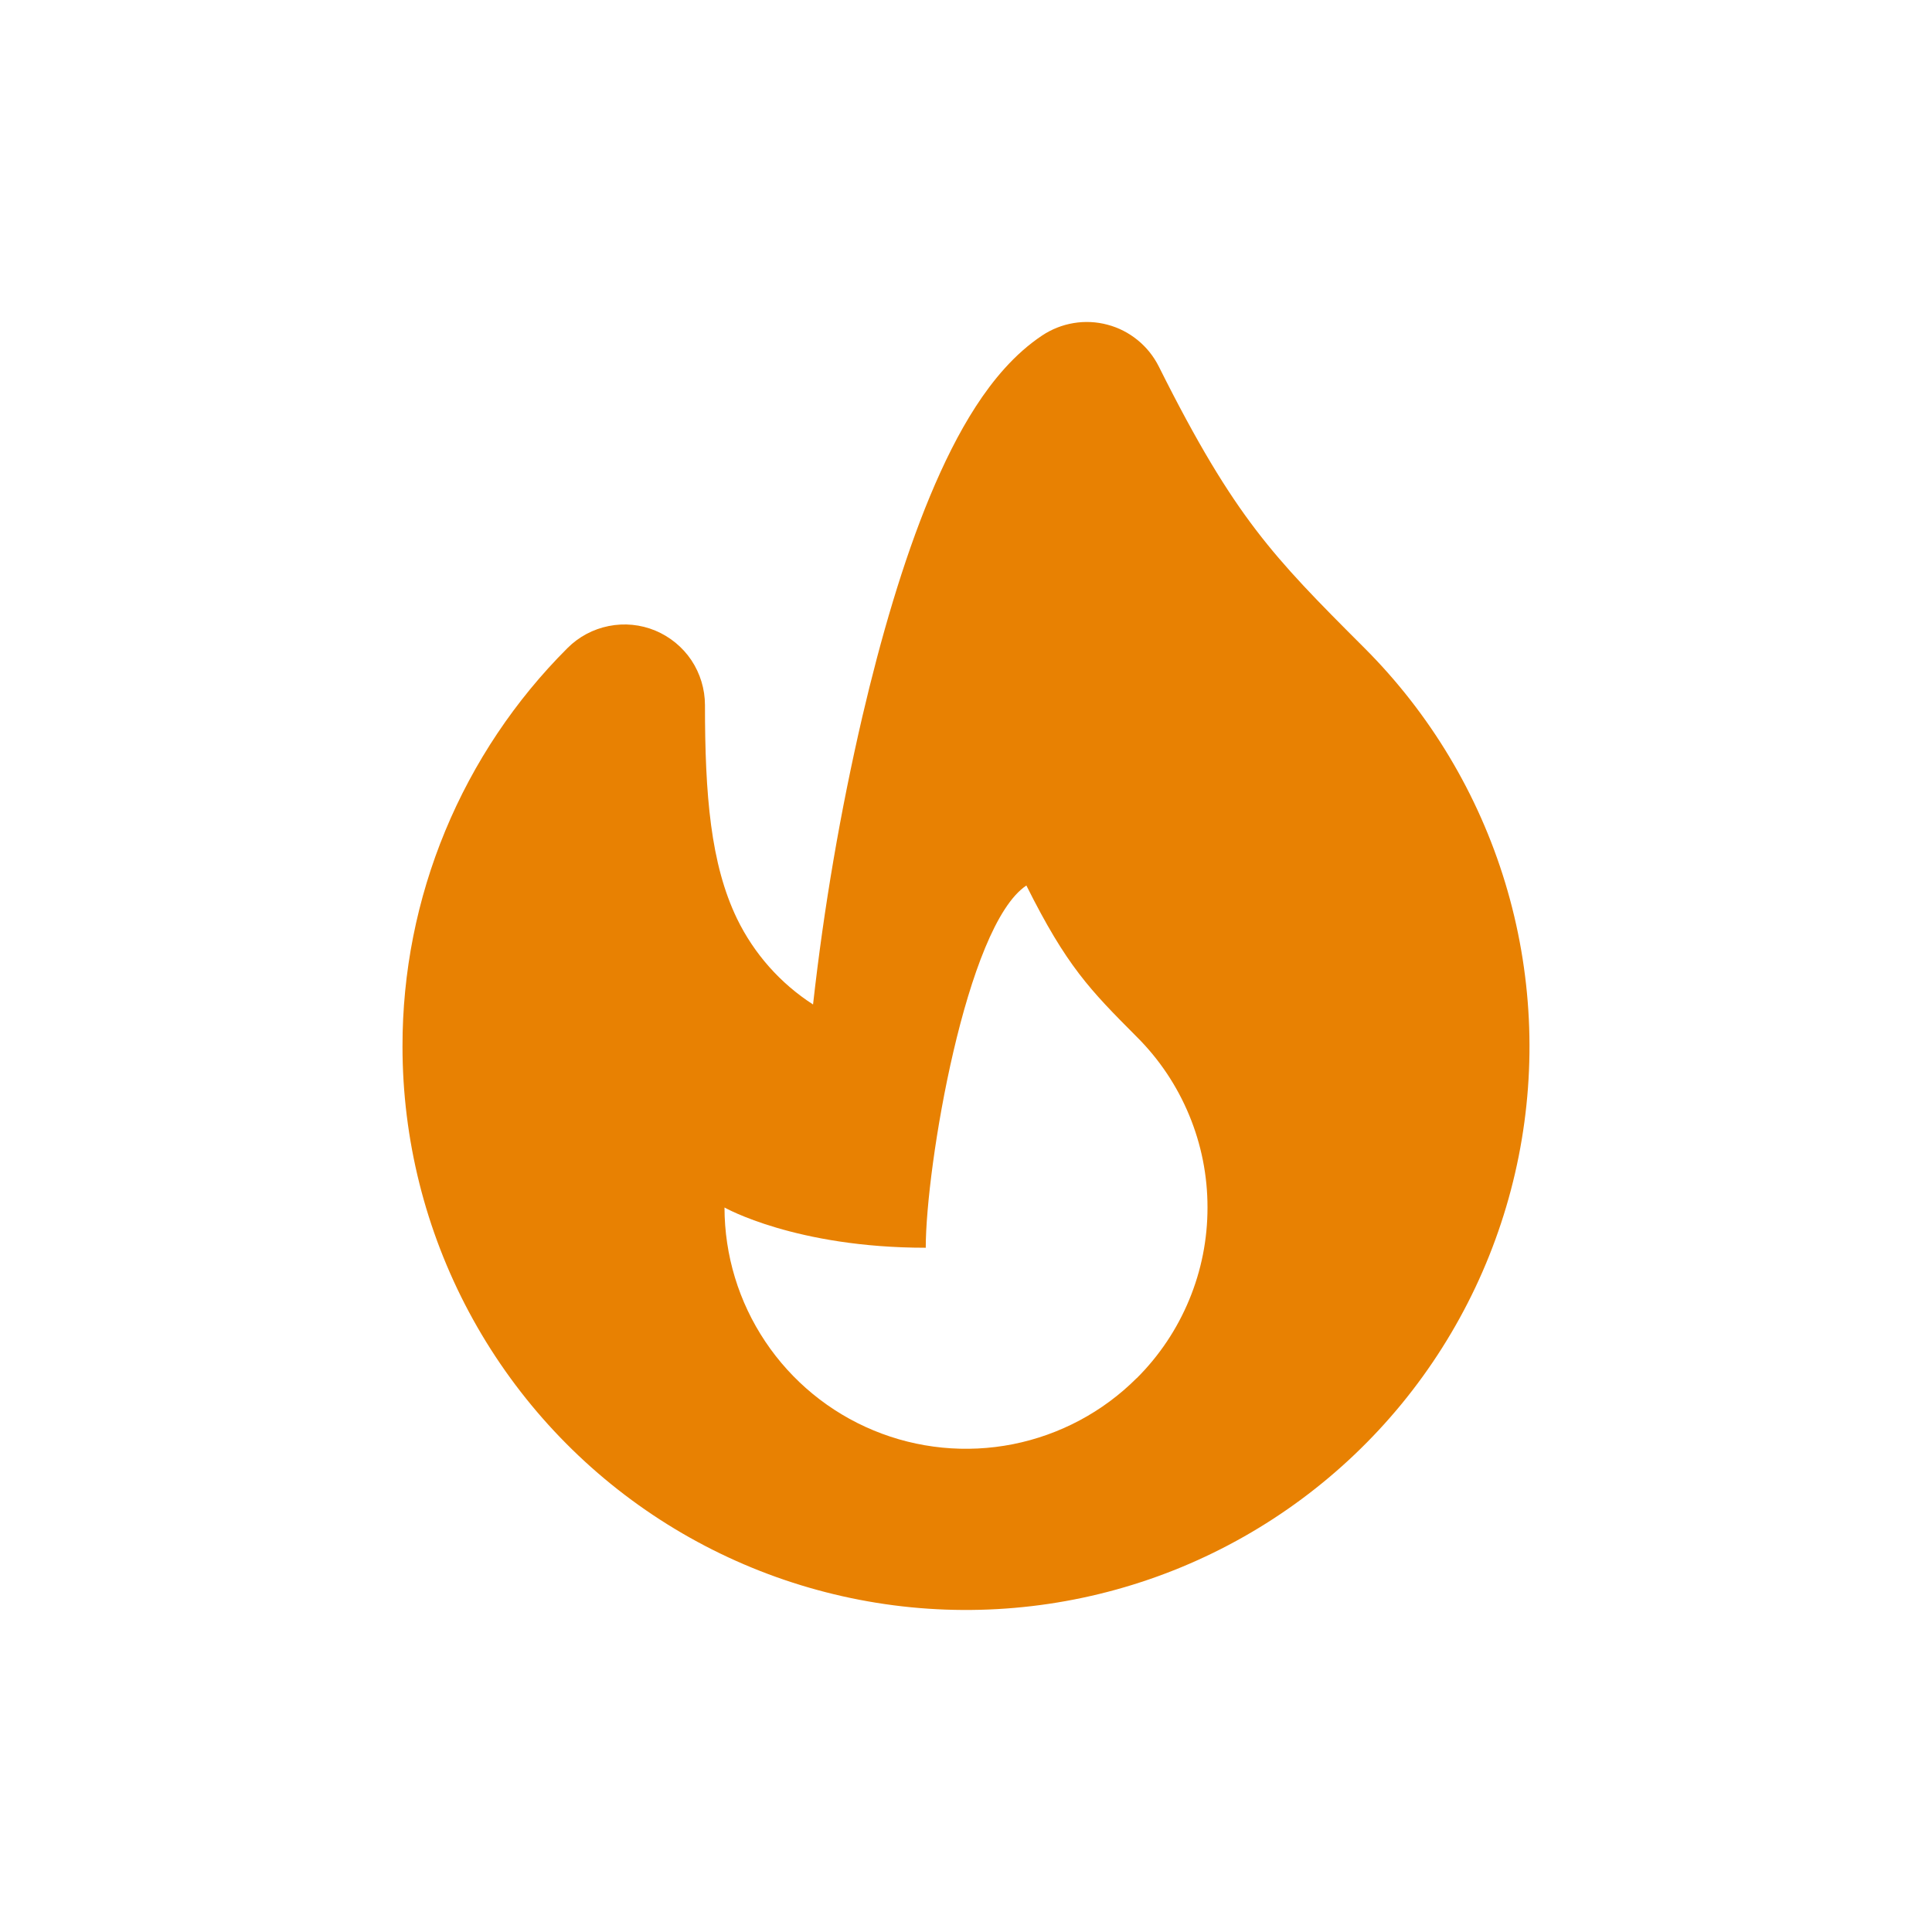 <svg width="36" height="36" viewBox="0 0 36 36" fill="none" xmlns="http://www.w3.org/2000/svg">
<g id="Fire">
<path id="Vector" fill-rule="evenodd" clip-rule="evenodd" d="M21.593 6.83C21.497 6.639 21.363 6.471 21.198 6.337C21.033 6.202 20.841 6.104 20.635 6.05C20.43 5.995 20.215 5.985 20.005 6.02C19.795 6.055 19.595 6.134 19.418 6.252C18.9 6.597 18.497 7.089 18.184 7.572C17.863 8.067 17.58 8.642 17.329 9.246C16.828 10.452 16.409 11.898 16.07 13.347C15.659 15.118 15.352 16.911 15.15 18.717C14.54 18.324 14.049 17.77 13.732 17.116C13.241 16.096 13.136 14.816 13.136 13.136C13.135 12.839 13.047 12.549 12.883 12.302C12.718 12.056 12.483 11.864 12.21 11.75C11.935 11.636 11.634 11.607 11.343 11.665C11.052 11.723 10.785 11.865 10.575 12.075C9.599 13.049 8.825 14.207 8.297 15.481C7.769 16.755 7.498 18.121 7.5 19.5C7.5 21.227 7.926 22.927 8.74 24.45C9.554 25.972 10.731 27.271 12.167 28.23C13.603 29.189 15.253 29.779 16.971 29.949C18.689 30.118 20.423 29.861 22.018 29.2C23.613 28.539 25.021 27.495 26.117 26.16C27.212 24.826 27.961 23.241 28.298 21.548C28.635 19.854 28.549 18.104 28.048 16.452C27.547 14.799 26.646 13.296 25.425 12.075C24.537 11.188 23.955 10.598 23.403 9.875C22.858 9.161 22.317 8.28 21.593 6.83ZM21.18 25.68C20.551 26.309 19.749 26.736 18.877 26.91C18.004 27.083 17.1 26.994 16.279 26.654C15.457 26.314 14.754 25.737 14.26 24.998C13.765 24.259 13.501 23.39 13.5 22.5C13.5 22.5 14.819 23.25 17.25 23.25C17.25 21.75 18 17.25 19.125 16.5C19.875 18 20.304 18.439 21.181 19.319C21.6 19.736 21.932 20.232 22.158 20.778C22.385 21.324 22.501 21.909 22.5 22.5C22.501 23.091 22.385 23.676 22.158 24.222C21.932 24.768 21.6 25.264 21.181 25.681L21.18 25.68Z" fill="#E88102"/>
</g>
</svg>
